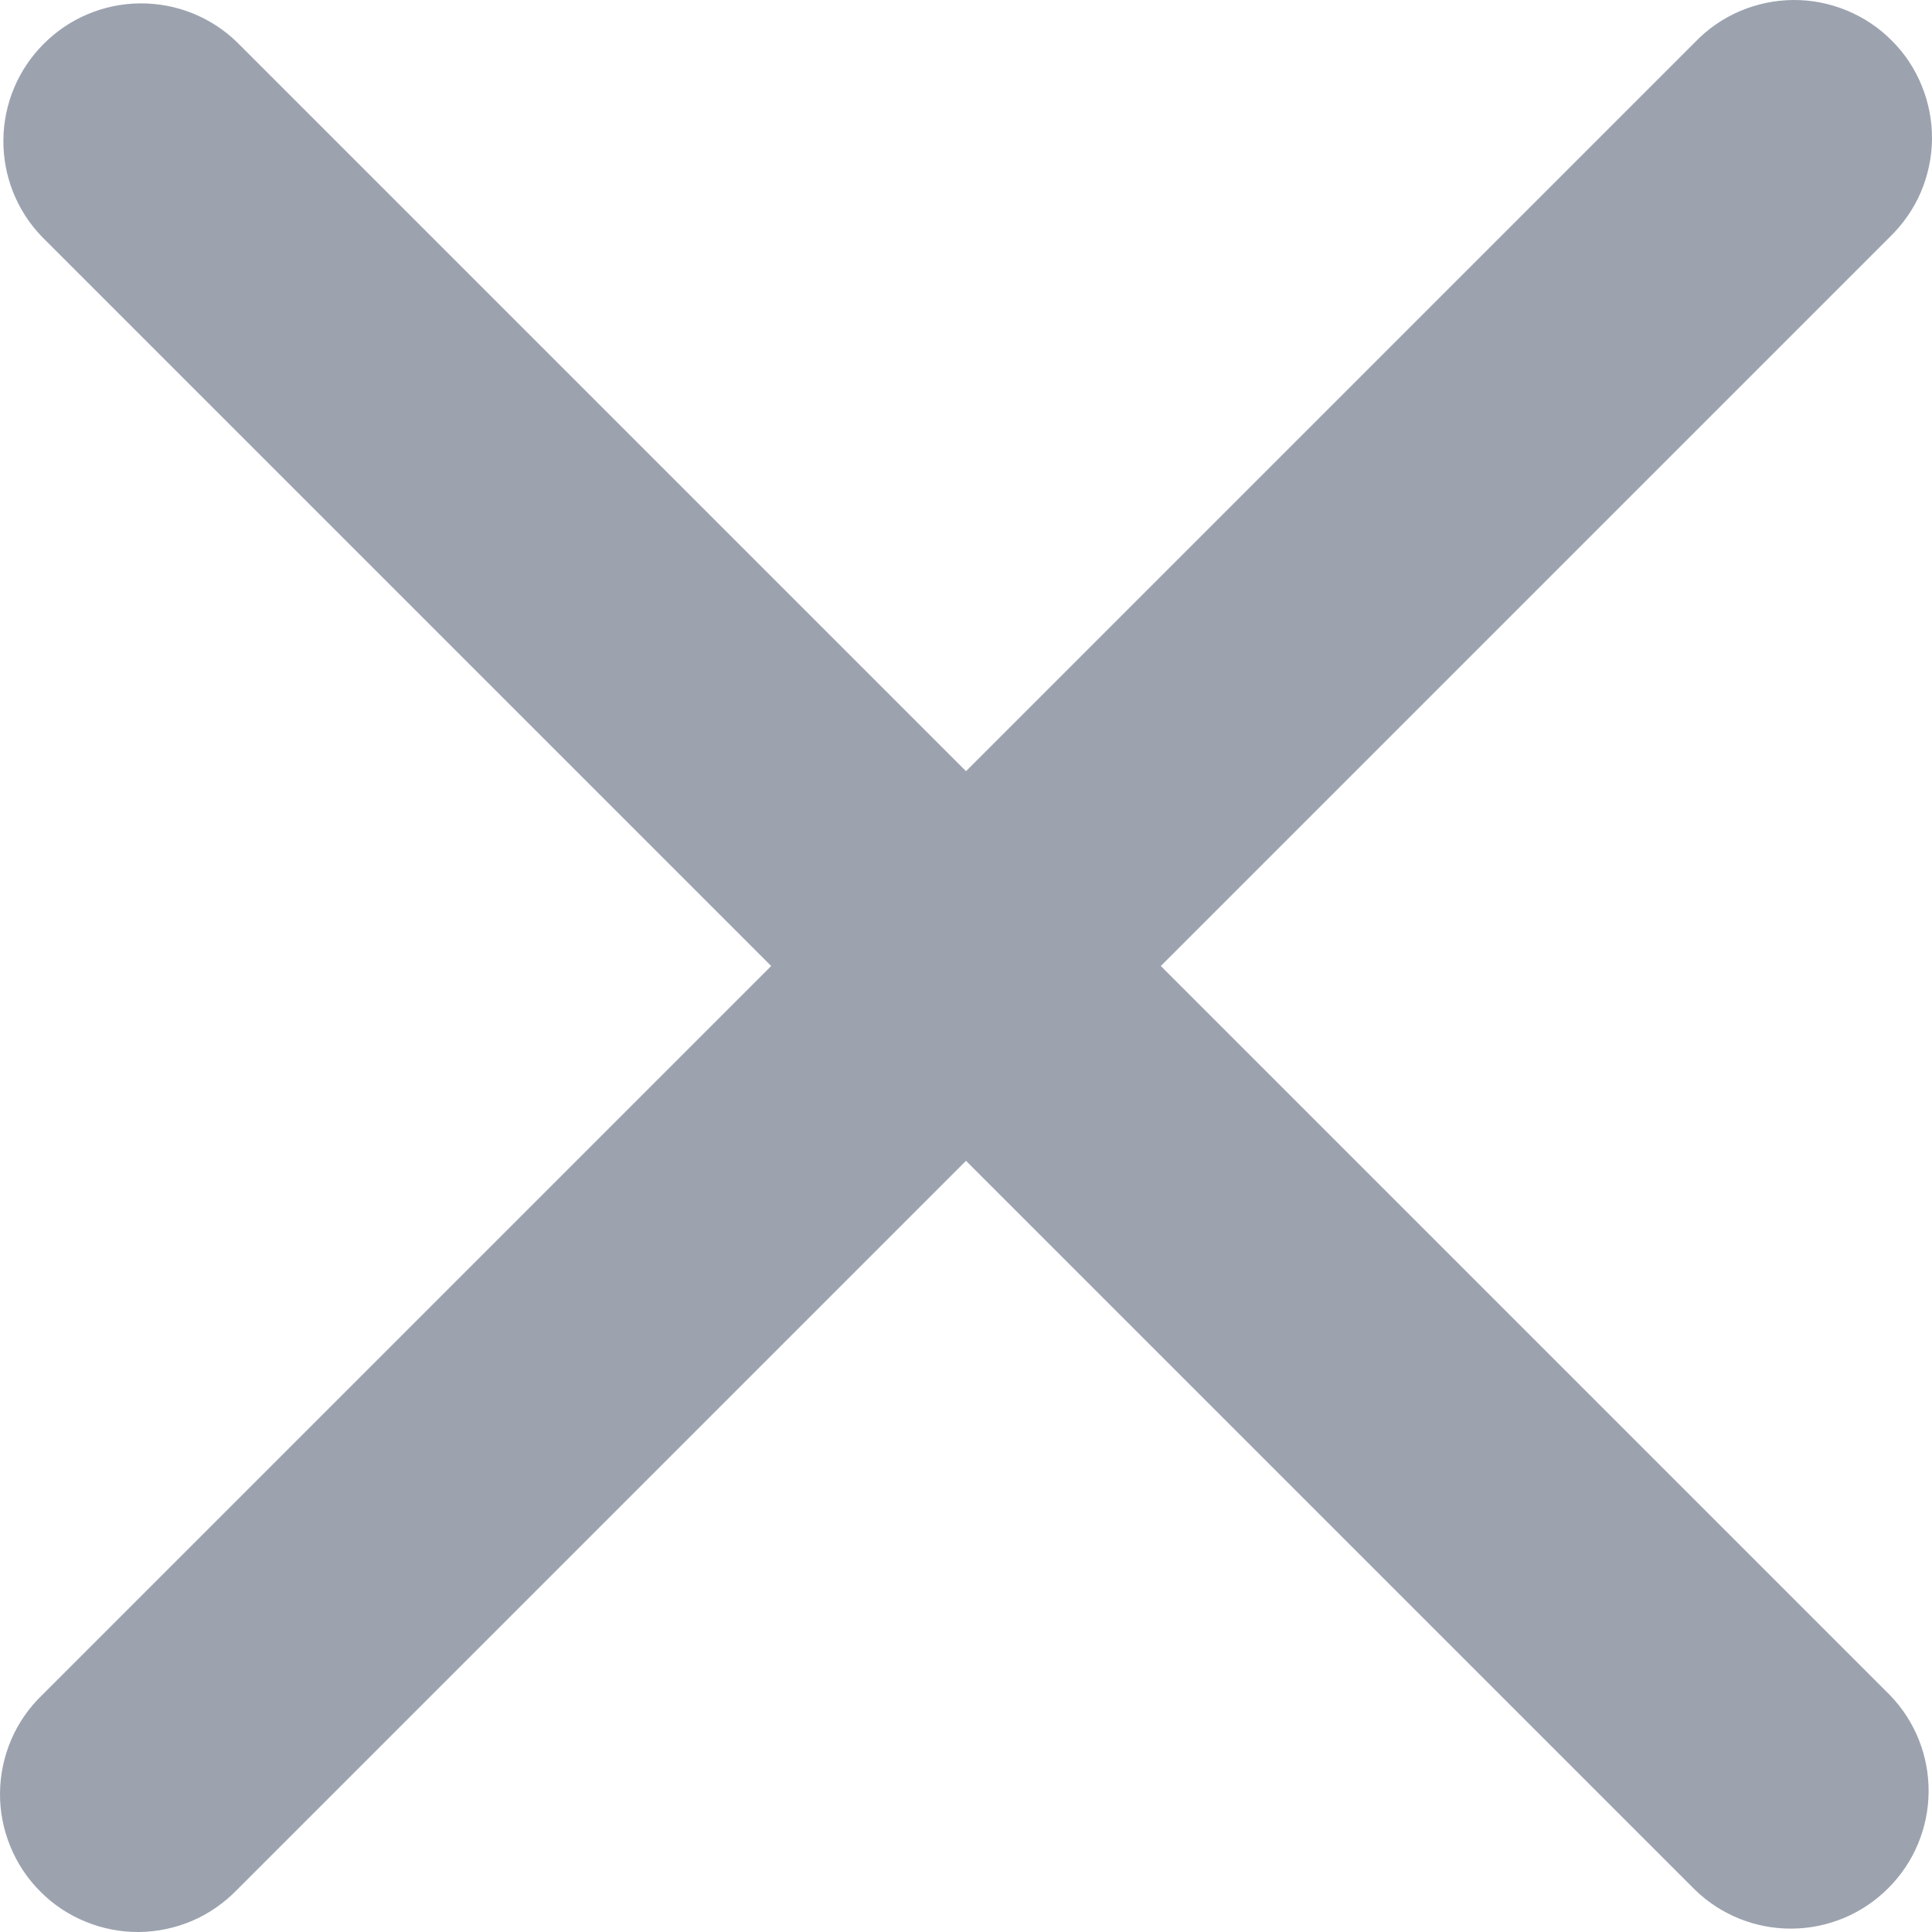<svg width="12" height="12" viewBox="0 0 12 12" fill="none" xmlns="http://www.w3.org/2000/svg">
<path d="M7.21 6L11.739 1.471C11.82 1.392 11.886 1.298 11.931 1.193C11.975 1.089 11.999 0.977 12 0.863C12.001 0.749 11.979 0.637 11.936 0.532C11.893 0.426 11.83 0.331 11.749 0.251C11.669 0.17 11.573 0.107 11.468 0.064C11.363 0.021 11.251 -0.001 11.137 3.23065e-05C11.023 0.001 10.911 0.025 10.807 0.069C10.702 0.114 10.608 0.179 10.529 0.261L6 4.79L1.471 0.261C1.31 0.105 1.094 0.019 0.869 0.021C0.645 0.023 0.43 0.113 0.272 0.272C0.113 0.43 0.023 0.645 0.021 0.869C0.019 1.094 0.105 1.31 0.261 1.471L4.79 6L0.261 10.529C0.179 10.608 0.114 10.702 0.069 10.807C0.025 10.911 0.001 11.023 3.23065e-05 11.137C-0.001 11.251 0.021 11.363 0.064 11.468C0.107 11.573 0.17 11.669 0.251 11.749C0.331 11.83 0.426 11.893 0.532 11.936C0.637 11.979 0.749 12.001 0.863 12C0.977 11.999 1.089 11.975 1.193 11.931C1.298 11.886 1.392 11.82 1.471 11.739L6 7.21L10.529 11.739C10.69 11.895 10.906 11.981 11.131 11.979C11.355 11.977 11.57 11.887 11.728 11.728C11.887 11.57 11.977 11.355 11.979 11.131C11.981 10.906 11.895 10.69 11.739 10.529L7.21 6Z" fill="#9CA3AF"/>
</svg>
